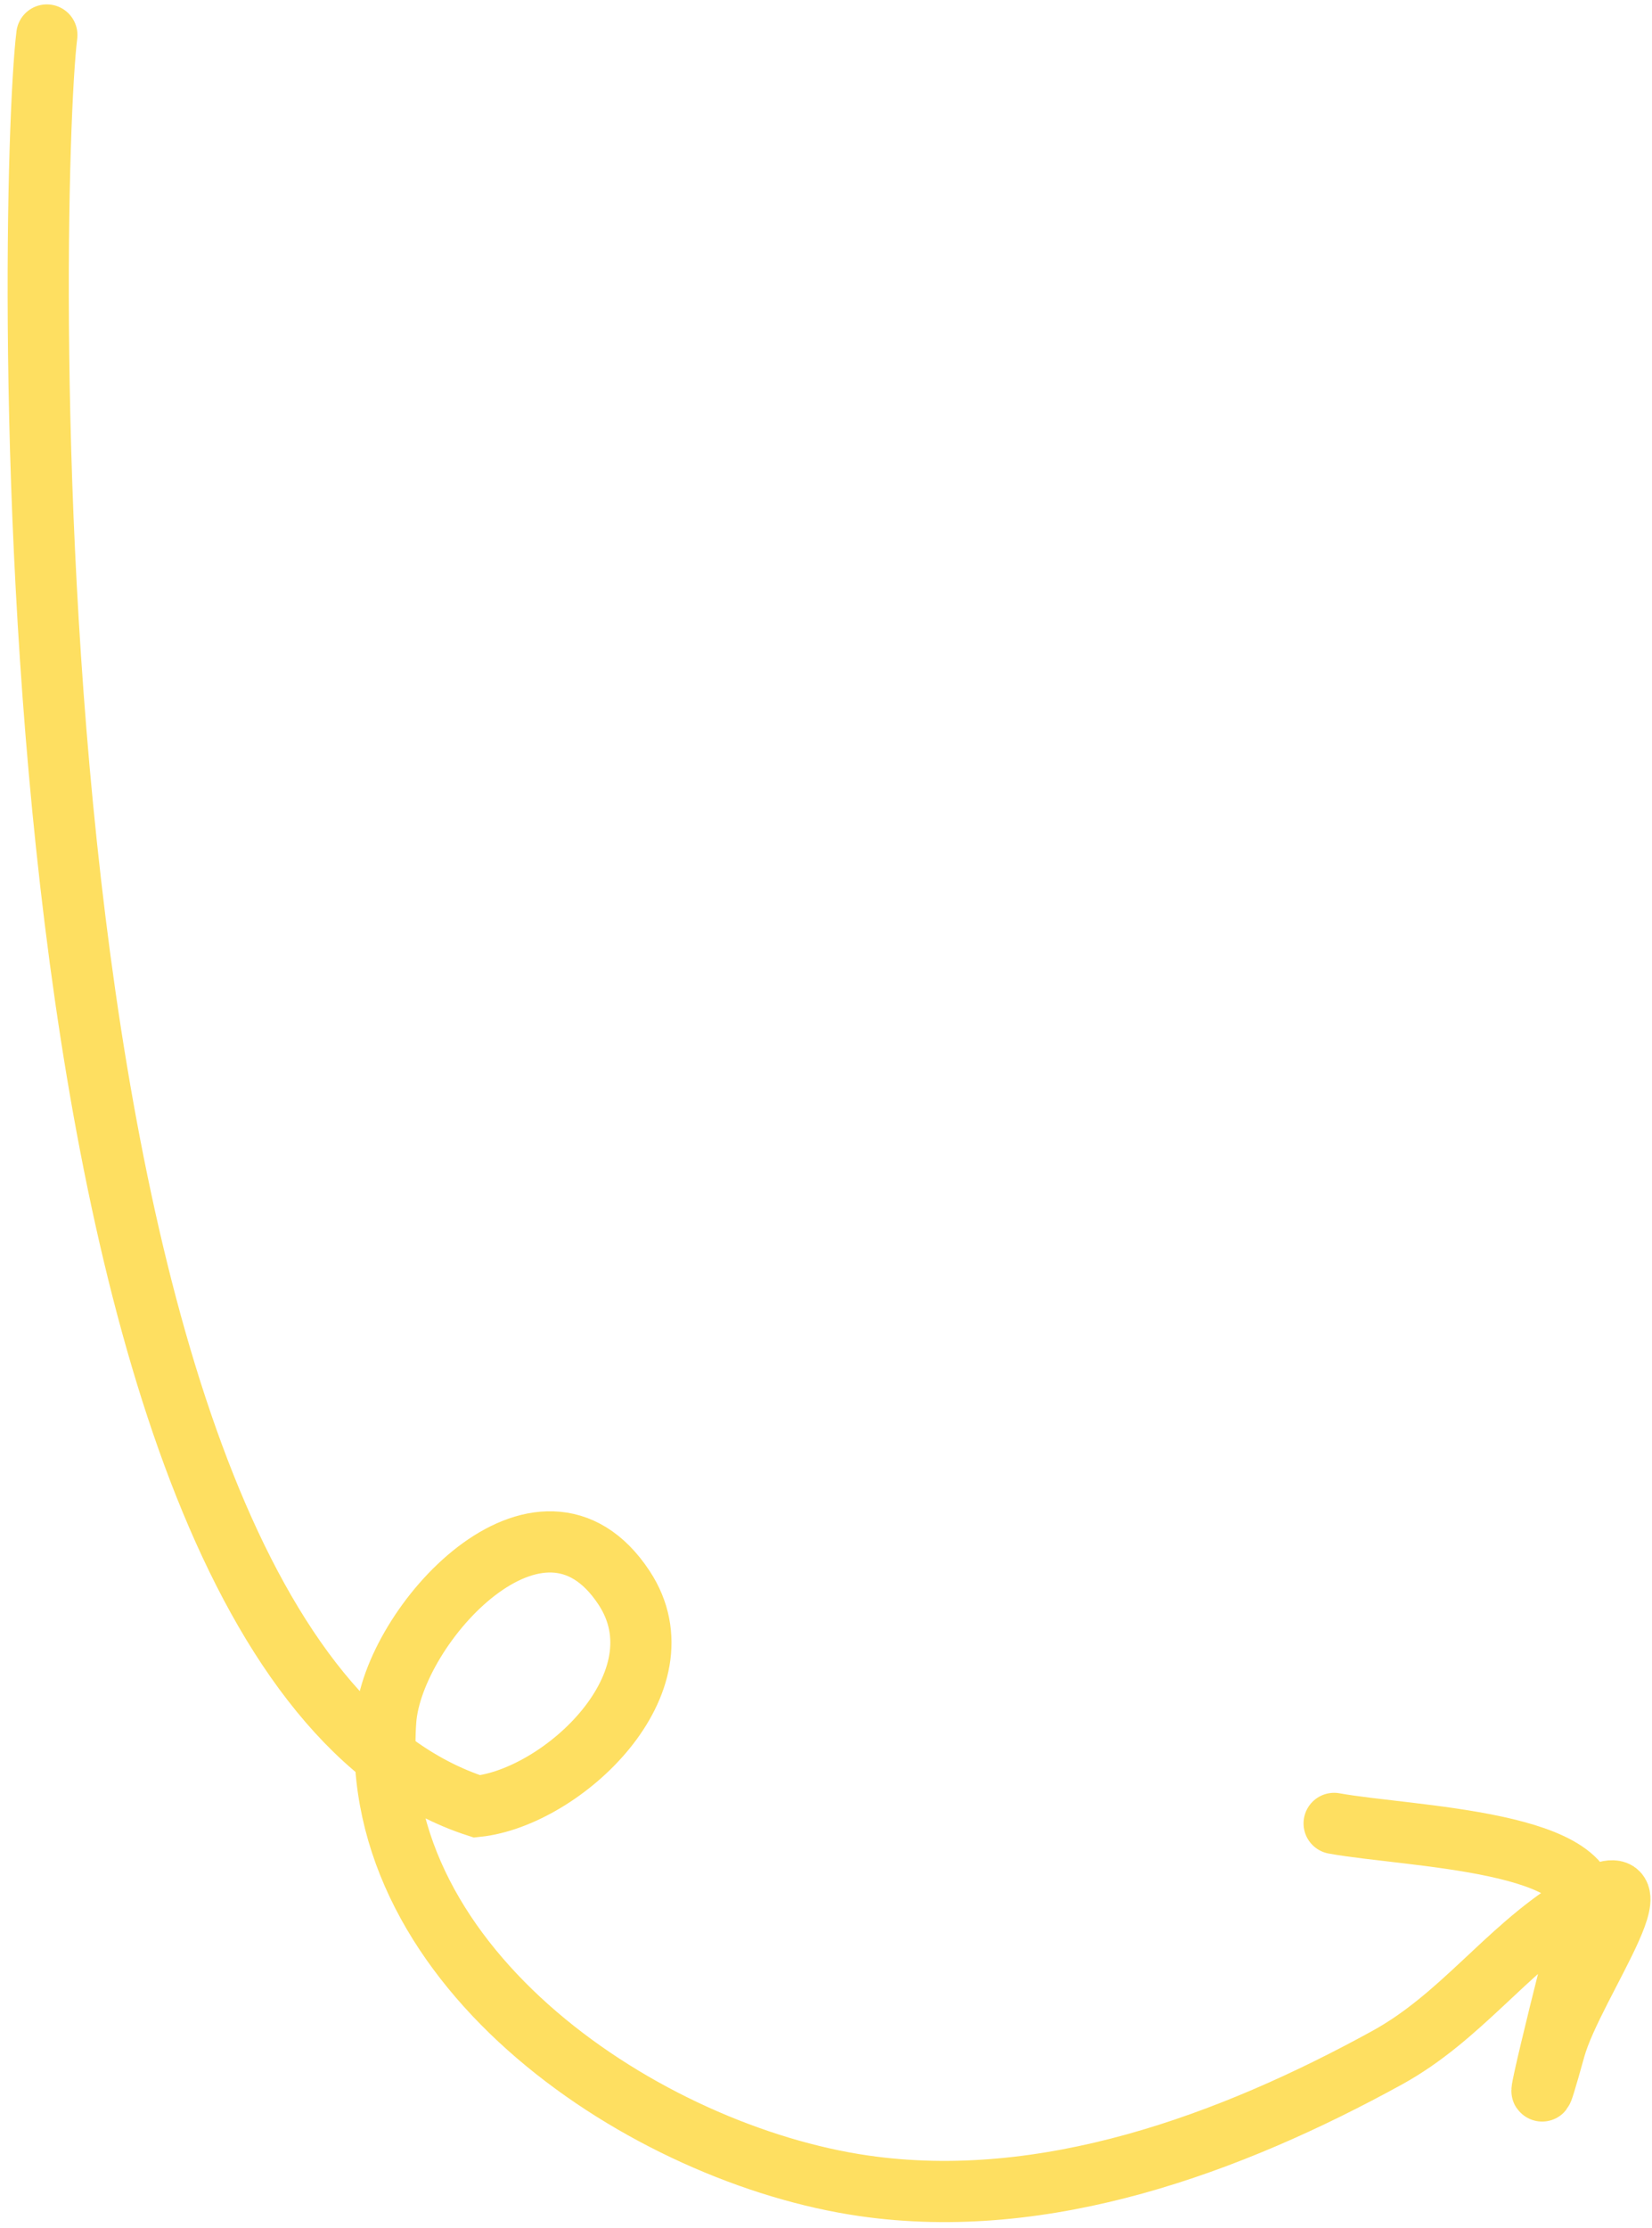 <?xml version="1.0" encoding="UTF-8"?> <svg xmlns="http://www.w3.org/2000/svg" width="135" height="182" viewBox="0 0 135 182" fill="none"> <path d="M3.828 2.859C2.271 15.504 -0.171 134.859 38.981 147.546C45.953 146.811 56.089 137.407 50.995 129.684C44.201 119.385 32.083 132.778 31.523 140.522C30.047 160.925 52.897 175.968 70.574 178.531C85.418 180.684 100.568 175.096 113.352 168.072C119.348 164.777 122.993 159.358 128.589 155.858C137.246 150.443 128.561 161.934 127.067 167.296C124.016 178.25 128.419 160.309 129.493 156.538C131.266 150.316 115.081 150.042 109.024 148.934" stroke="#FEDF61" stroke-width="5" stroke-linecap="round"></path> </svg> 
